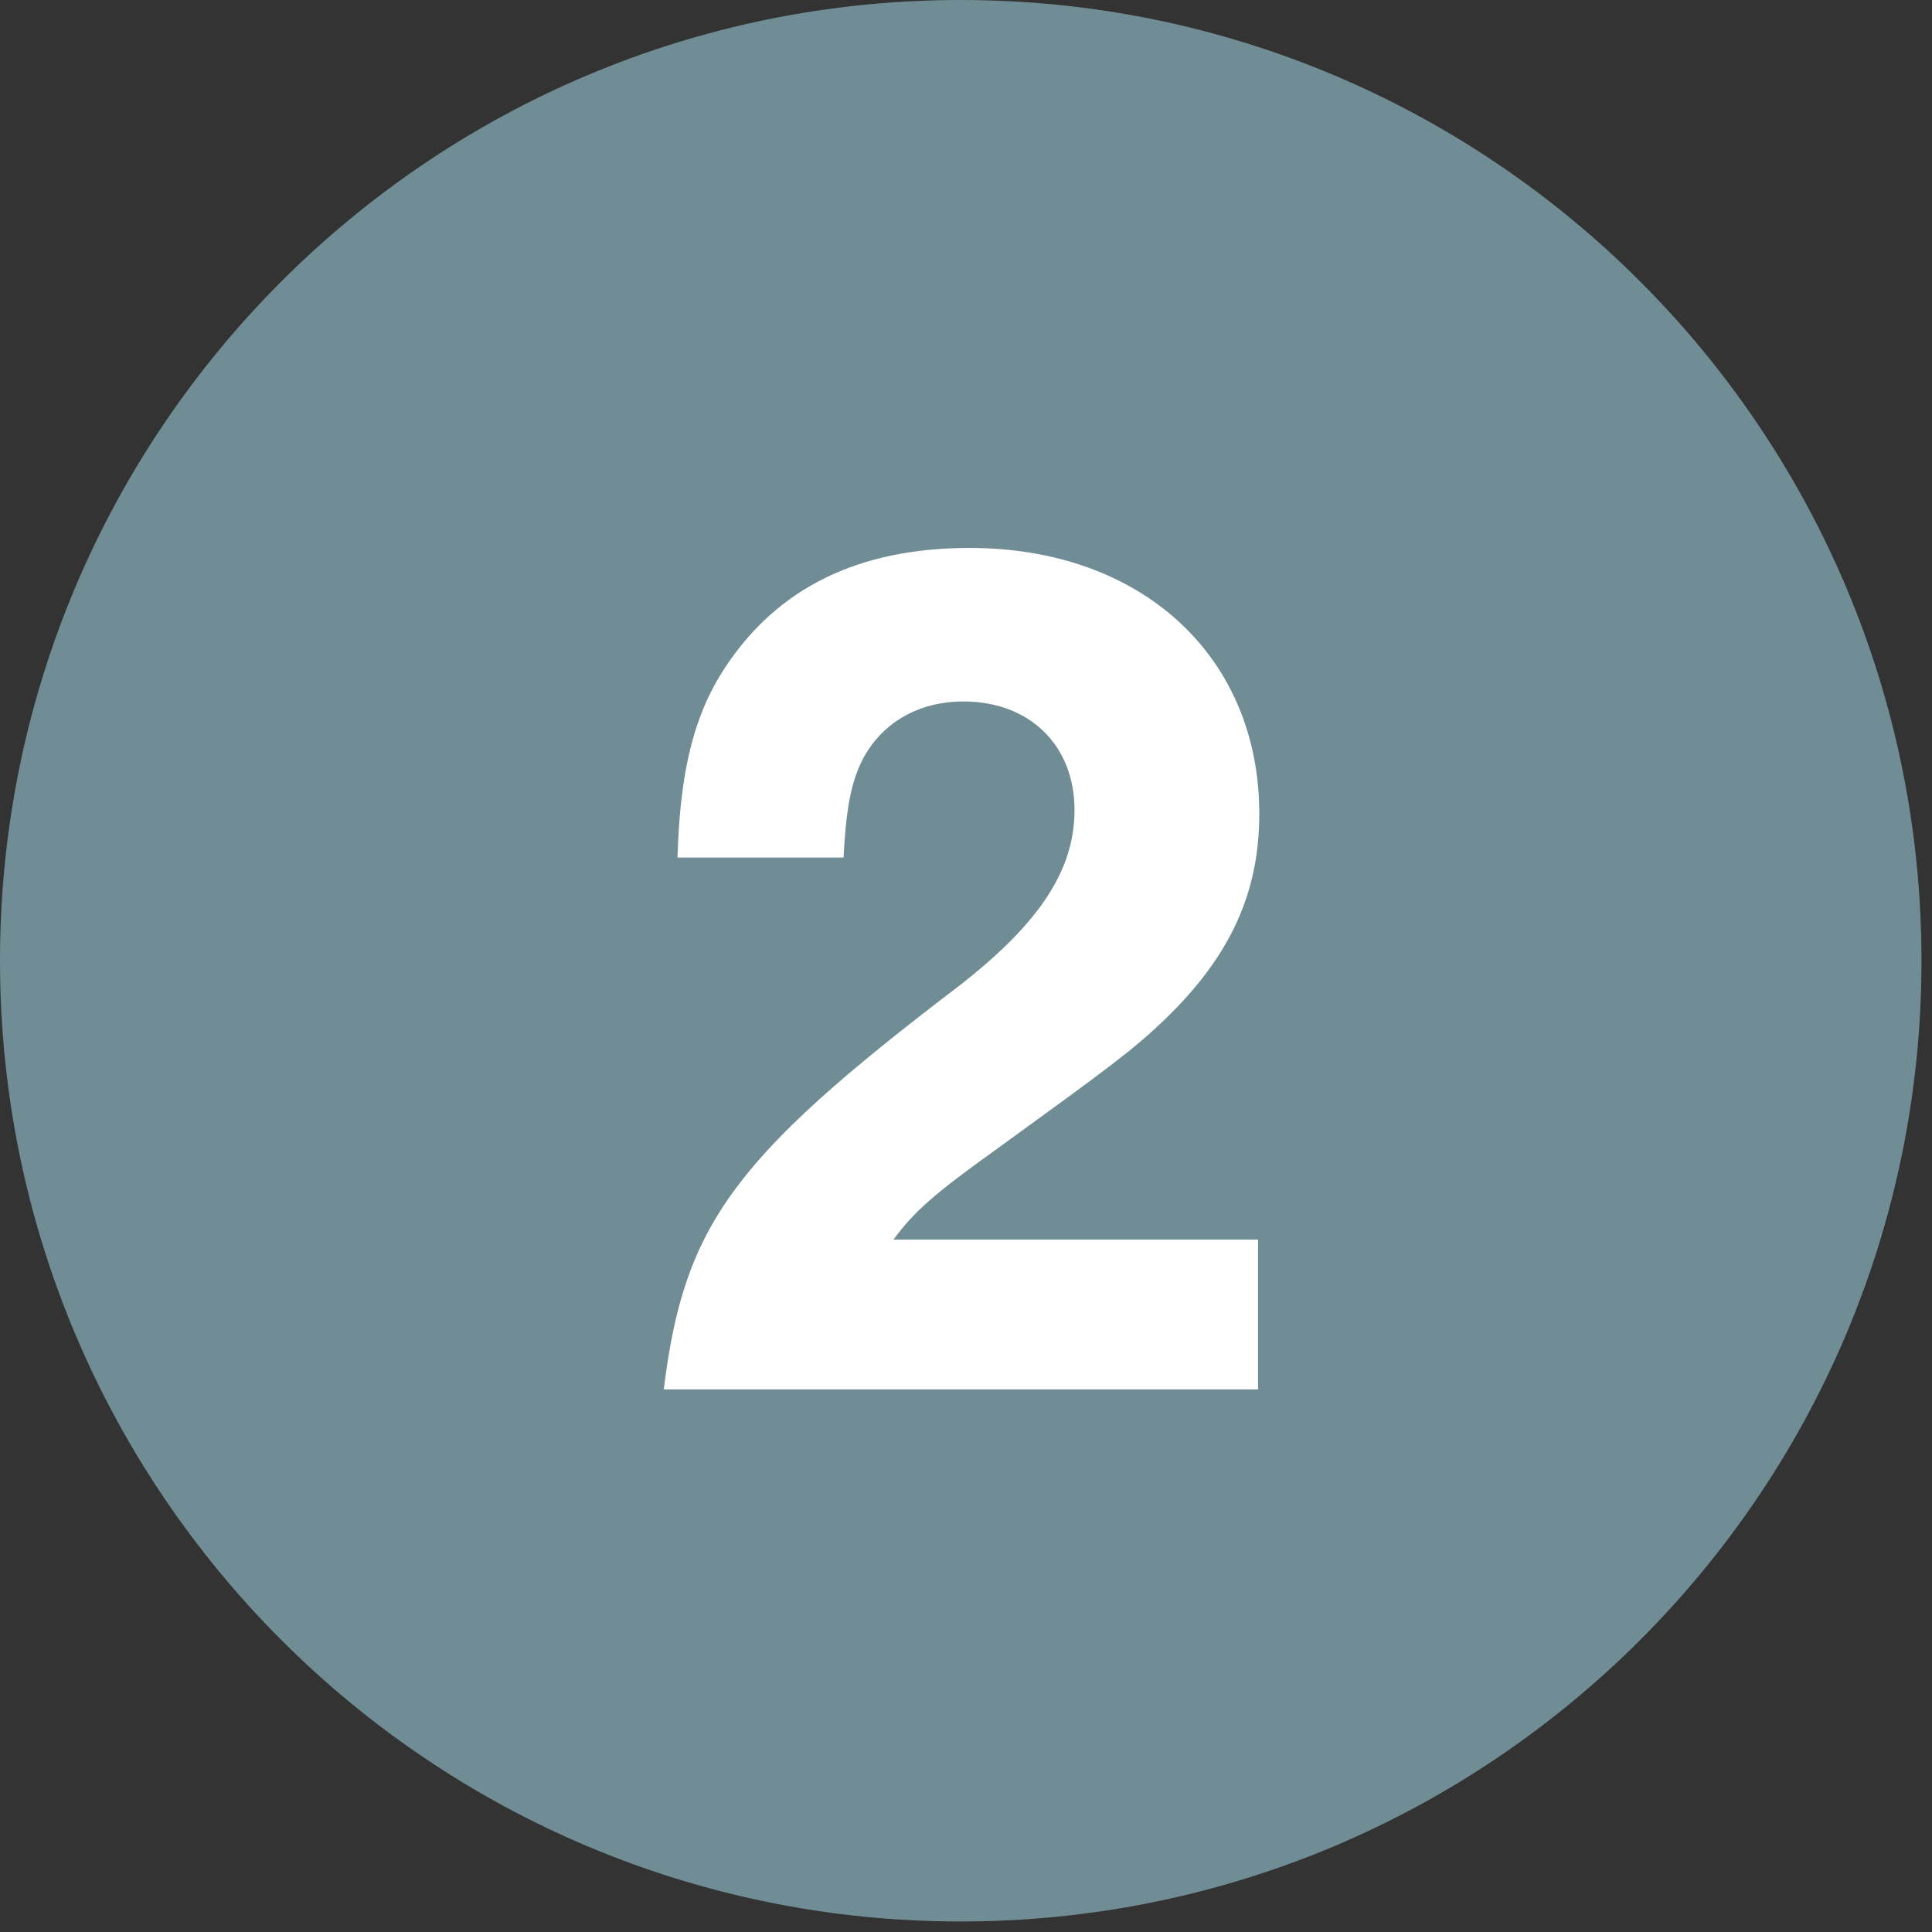 <svg width="36" height="36" viewBox="0 0 36 36" fill="none" xmlns="http://www.w3.org/2000/svg">
<rect x="0" y="0" width="36" height="36" fill="#333333" stroke="none"/>
<path d="M35.804 17.902C35.804 27.789 27.789 35.804 17.902 35.804C8.015 35.804 0 27.789 0 17.902C0 8.015 8.015 0 17.902 0C27.789 0 35.804 8.015 35.804 17.902Z" fill="#708D95"/>
<path d="M23.442 23.098V25.889H12.369C12.741 22.842 13.648 21.585 17.835 18.398C19.371 17.212 20.022 16.212 20.022 15.095C20.022 13.886 19.185 13.071 17.952 13.071C17.091 13.071 16.393 13.49 16.044 14.211C15.858 14.607 15.765 15.072 15.718 15.979H12.624C12.671 14.374 12.927 13.327 13.508 12.443C14.486 10.954 15.998 10.21 18.068 10.21C21.278 10.21 23.465 12.234 23.465 15.165C23.465 16.631 22.93 17.817 21.697 19.003C21.115 19.562 20.673 19.887 18.556 21.423C17.417 22.237 17.021 22.586 16.649 23.098H23.442Z" fill="white"/>
</svg>
